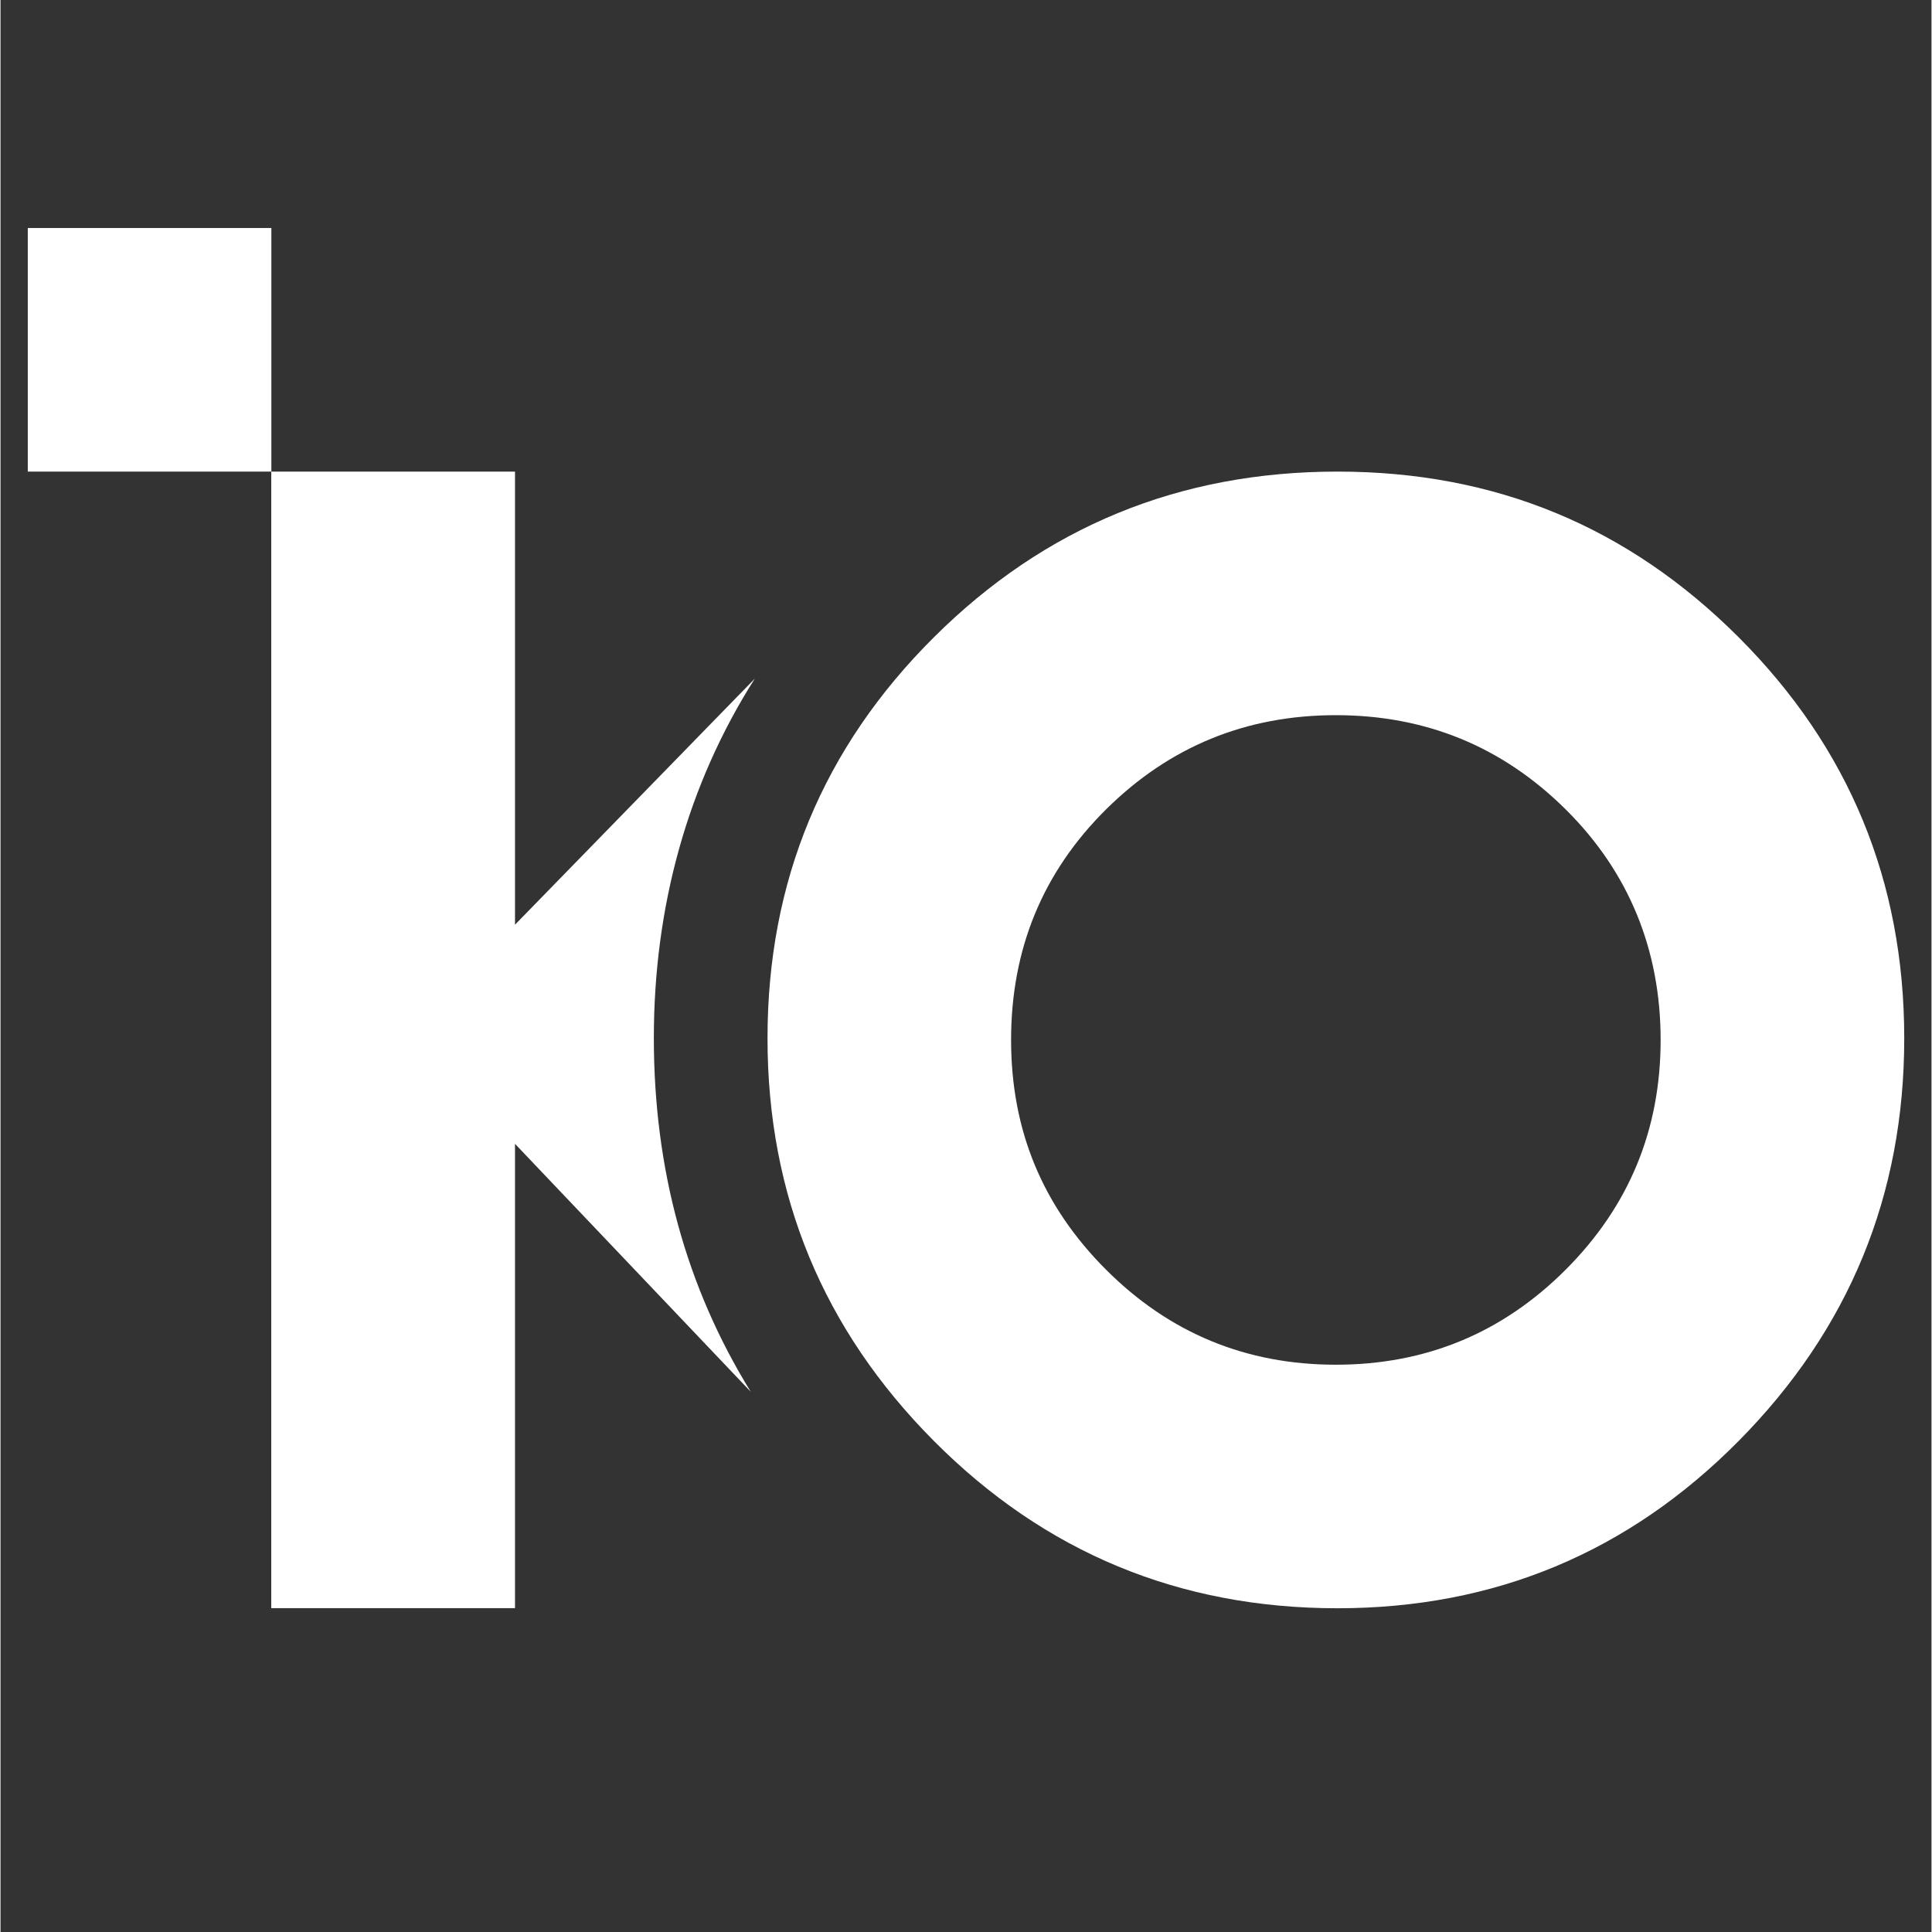 <svg xmlns="http://www.w3.org/2000/svg" xmlns:xlink="http://www.w3.org/1999/xlink" width="300" zoomAndPan="magnify" viewBox="0 0 224.88 225" height="300" preserveAspectRatio="xMidYMid meet" version="1.0"><rect x="0" y="0" width="224.88" height="225" fill="#333333" stroke="none"/><path fill="#ffffff" d="M 87.836 79.043 L 59.918 107.688 L 59.918 54.926 L 31.531 54.926 L 31.531 187.285 L 59.918 187.285 L 59.918 133.211 L 87.371 162.082 C 79.844 149.898 76.086 136.168 76.086 120.891 C 76.086 105.609 80.008 91.355 87.836 79.047 Z M 87.836 79.043 " fill-opacity="1" fill-rule="nonzero"/><path fill="#ffffff" d="M 3.176 26.555 L 31.543 26.555 L 31.543 54.922 L 3.176 54.922 Z M 3.176 26.555 " fill-opacity="1" fill-rule="nonzero"/><path fill="#ffffff" d="M 155.703 187.297 C 137.297 187.297 121.633 180.805 108.707 167.82 C 95.785 154.832 89.324 139.203 89.324 120.922 C 89.324 102.641 95.781 87.07 108.707 74.211 C 121.629 61.352 137.297 54.922 155.703 54.922 C 174.113 54.922 189.555 61.352 202.418 74.211 C 215.277 87.07 221.707 102.645 221.707 120.922 C 221.707 139.199 215.277 154.832 202.418 167.82 C 189.555 180.805 173.98 187.297 155.703 187.297 Z M 182.273 147.871 C 189.648 140.492 193.336 131.578 193.336 121.109 C 193.336 110.641 189.648 101.566 182.273 94.258 C 174.898 86.945 165.98 83.289 155.512 83.289 C 145.047 83.289 136.129 86.949 128.754 94.258 C 121.379 101.57 117.691 110.523 117.691 121.109 C 117.691 131.695 121.379 140.492 128.754 147.871 C 136.129 155.246 145.047 158.934 155.512 158.934 C 165.98 158.934 174.898 155.246 182.273 147.871 Z M 182.273 147.871 " fill-opacity="1" fill-rule="nonzero"/></svg>